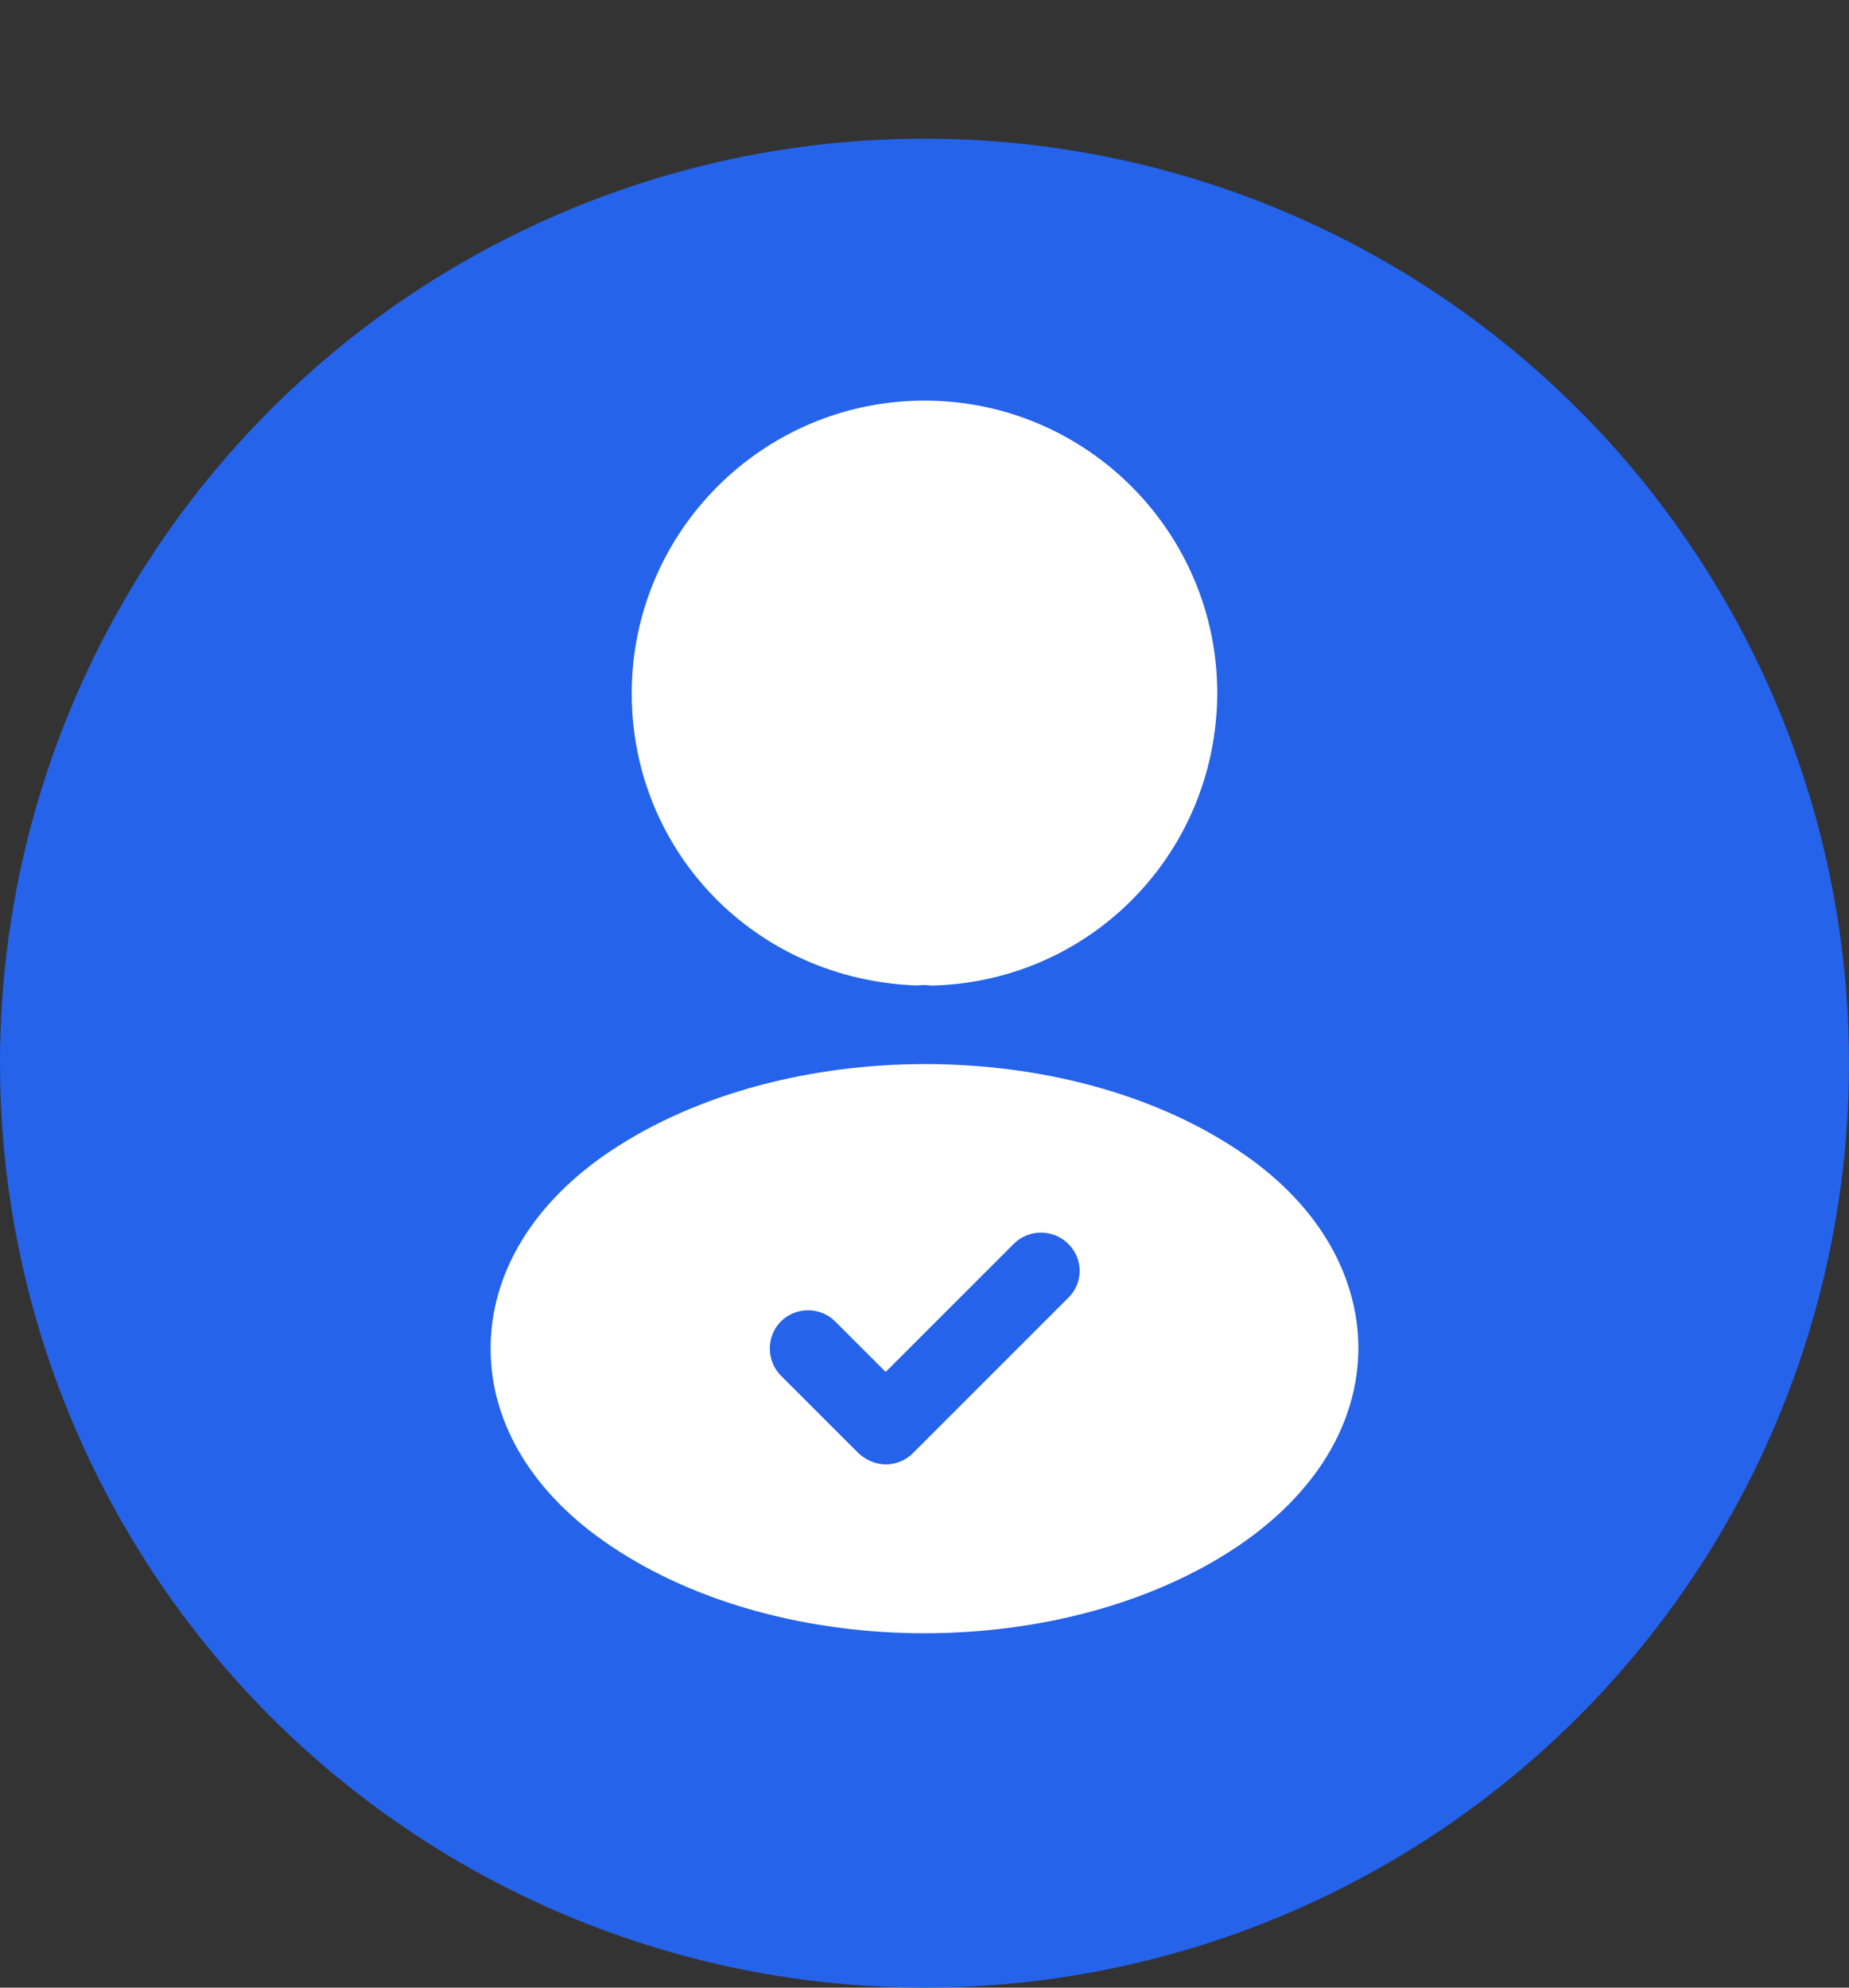 <svg width="80" height="86" viewBox="0 0 80 86" fill="none" xmlns="http://www.w3.org/2000/svg">
<rect x="0" y="0" width="80" height="86" fill="#333333" stroke="none"/>
<circle cx="40" cy="46" r="40" fill="#2563EB"/>
<path d="M40 17.333C33.013 17.333 27.333 23.013 27.333 30C27.333 36.853 32.693 42.4 39.68 42.64C39.893 42.613 40.107 42.613 40.267 42.64C40.32 42.64 40.347 42.64 40.4 42.64C40.427 42.64 40.427 42.64 40.453 42.64C47.28 42.4 52.64 36.853 52.667 30C52.667 23.013 46.987 17.333 40 17.333Z" fill="white"/>
<path d="M53.547 49.76C46.107 44.8 33.973 44.8 26.48 49.76C23.093 52 21.227 55.067 21.227 58.347C21.227 61.627 23.093 64.667 26.453 66.907C30.187 69.413 35.093 70.667 40 70.667C44.907 70.667 49.813 69.413 53.547 66.907C56.907 64.64 58.773 61.6 58.773 58.293C58.747 55.04 56.907 51.973 53.547 49.76ZM46.213 56.16L39.493 62.88C39.173 63.2 38.747 63.36 38.32 63.36C37.893 63.36 37.467 63.173 37.147 62.88L33.787 59.52C33.147 58.88 33.147 57.813 33.787 57.173C34.427 56.533 35.493 56.533 36.133 57.173L38.32 59.36L43.867 53.813C44.507 53.173 45.573 53.173 46.213 53.813C46.88 54.453 46.88 55.52 46.213 56.16Z" fill="white"/>
</svg>
